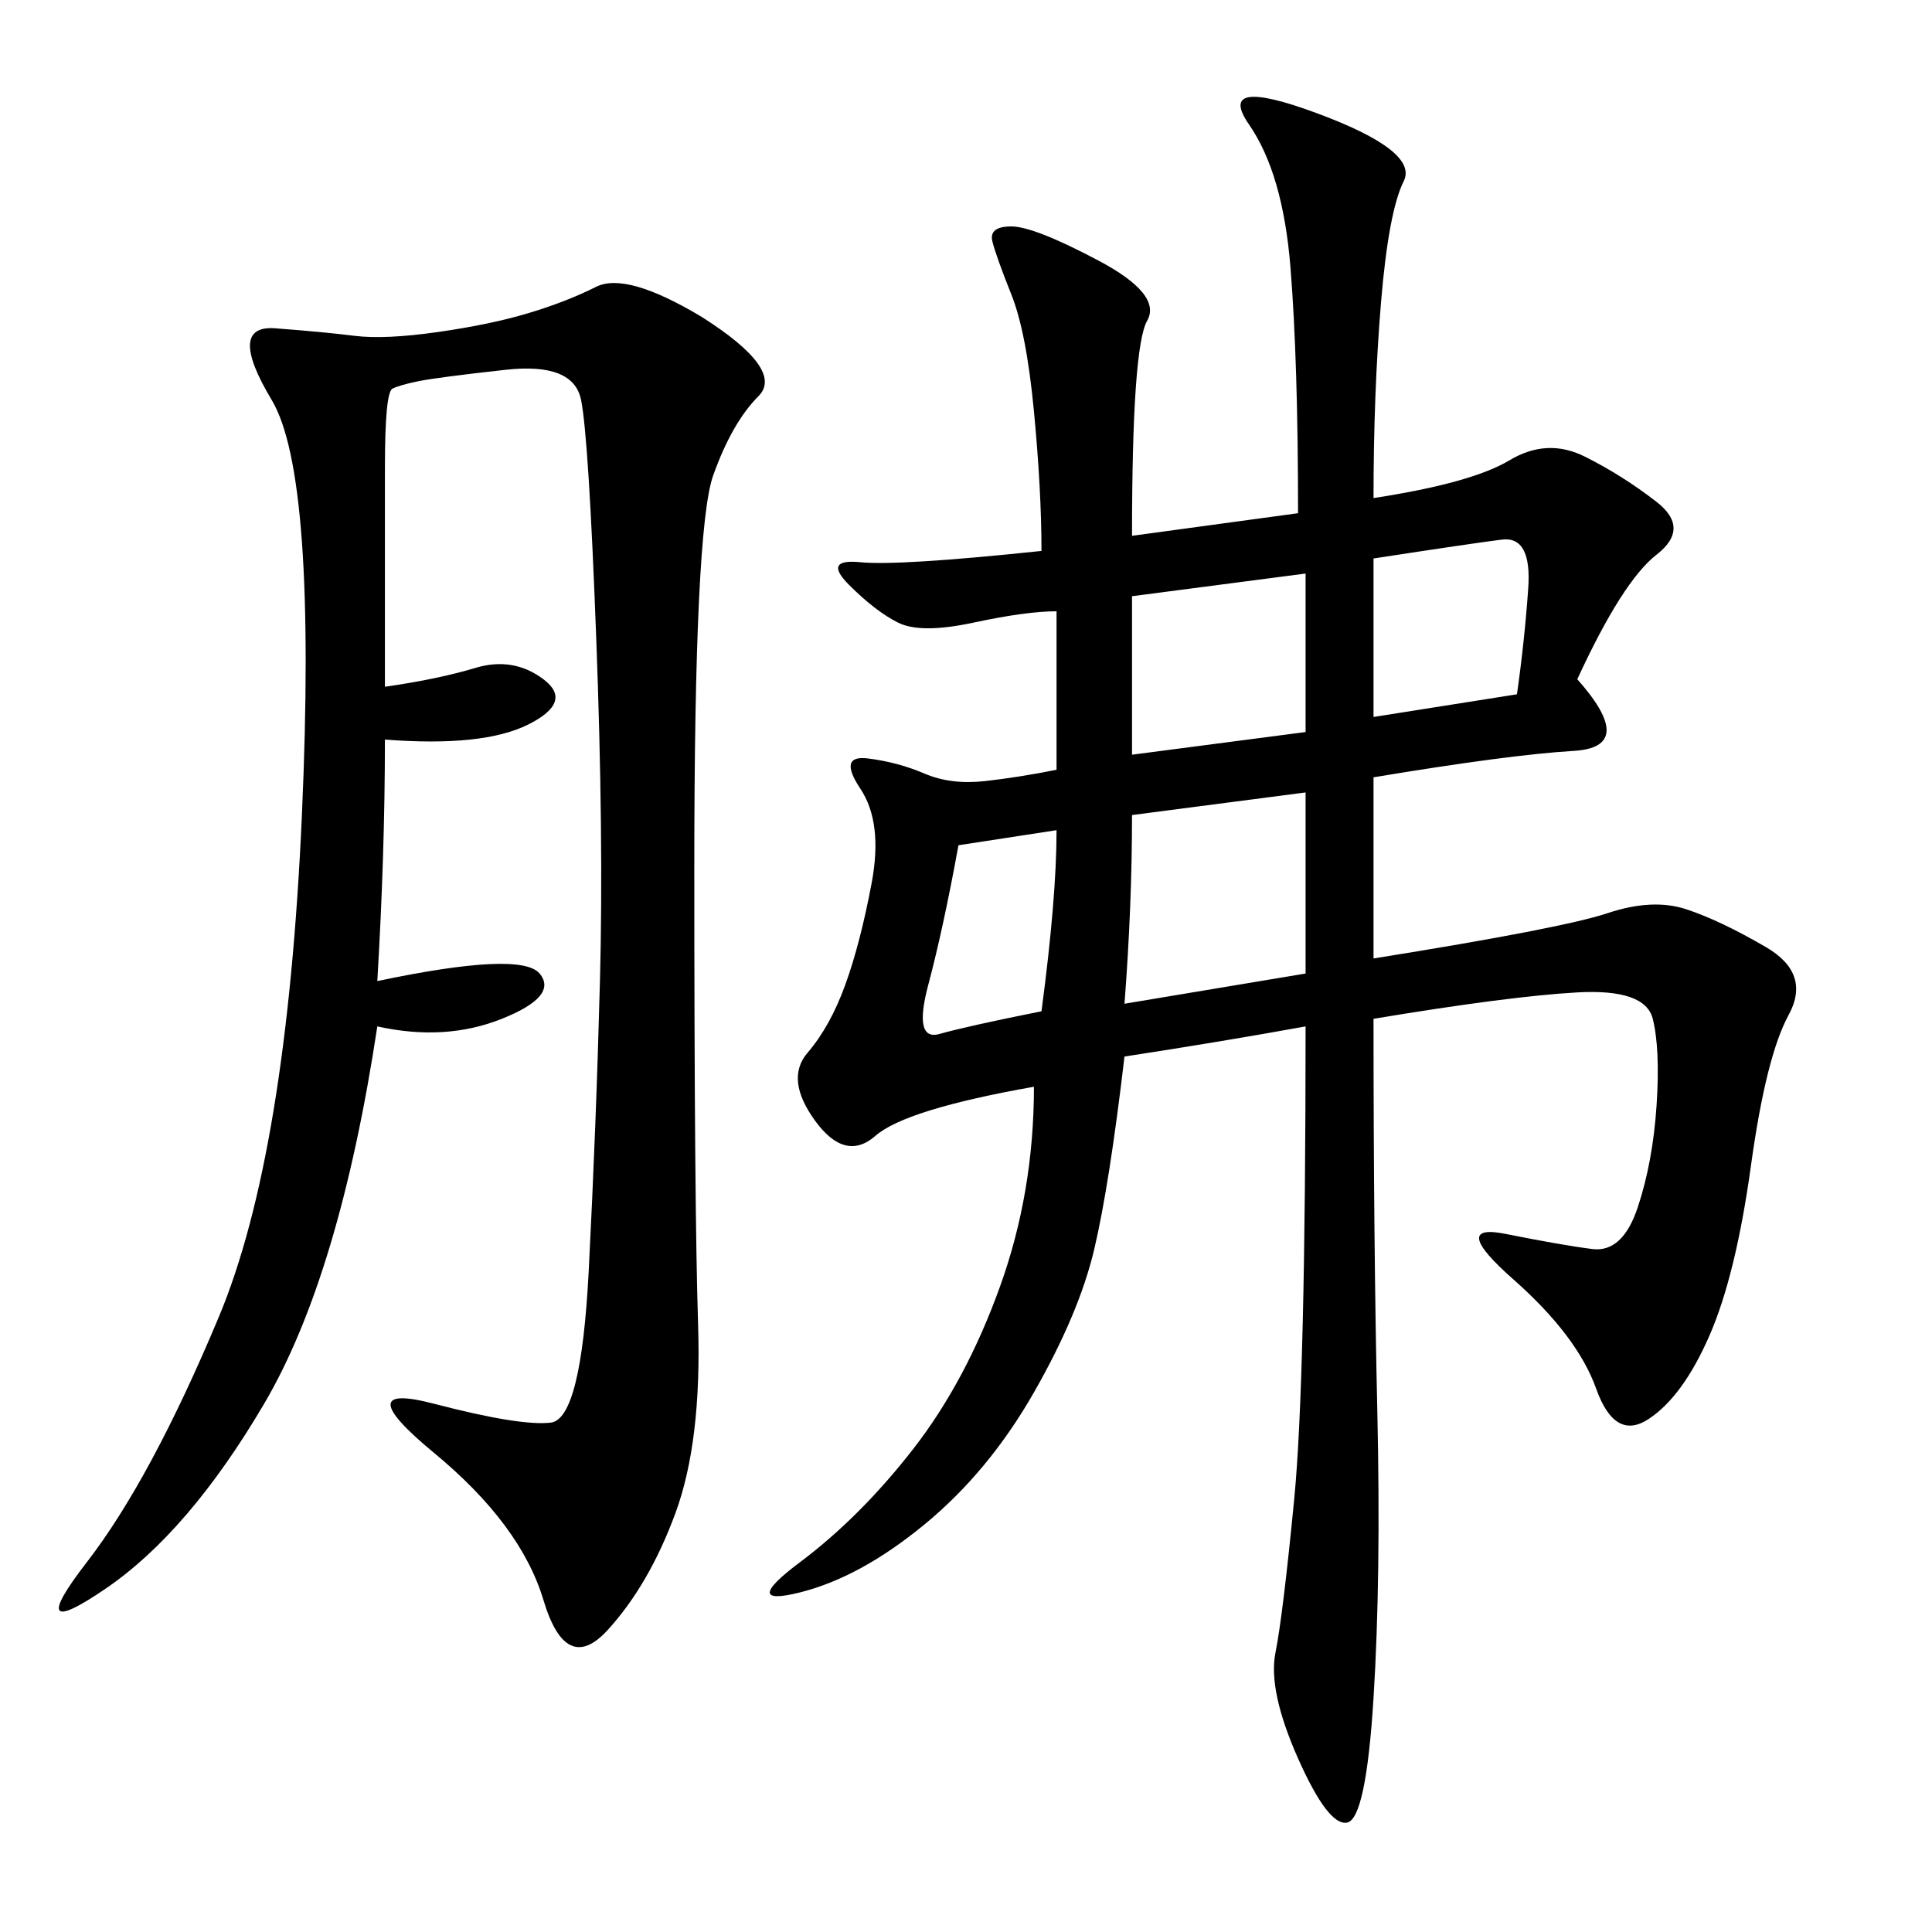 <svg xmlns="http://www.w3.org/2000/svg" xmlns:xlink="http://www.w3.org/1999/xlink" width="300" height="300"><path d="M160.55 168.75Q140.63 172.27 135.94 176.37Q131.25 180.47 126.56 174.02Q121.88 167.58 125.39 163.48Q128.91 159.38 131.25 152.93Q133.59 146.48 135.35 137.11Q137.11 127.73 133.59 122.46Q130.08 117.19 134.77 117.77Q139.45 118.36 143.55 120.12Q147.66 121.88 152.93 121.29Q158.20 120.70 164.06 119.53L164.06 119.53L164.06 94.92Q159.38 94.92 151.17 96.68Q142.97 98.44 139.45 96.68Q135.94 94.92 131.84 90.82Q127.73 86.72 133.59 87.30Q139.45 87.89 161.72 85.55L161.72 85.55Q161.72 76.17 160.55 63.87Q159.38 51.56 157.03 45.70Q154.69 39.84 154.10 37.50Q153.52 35.16 157.03 35.16L157.03 35.16Q160.55 35.16 170.51 40.43Q180.47 45.70 178.13 49.80Q175.78 53.91 175.78 83.20L175.78 83.20L201.56 79.69Q201.56 56.25 200.39 41.60Q199.22 26.95 193.95 19.34Q188.67 11.72 204.49 17.58Q220.31 23.44 217.97 28.13Q215.63 32.81 214.45 46.88Q213.28 60.94 213.28 77.34L213.28 77.34Q228.52 75 234.38 71.48Q240.23 67.97 246.09 70.90Q251.95 73.83 257.23 77.93Q262.50 82.03 257.23 86.13Q251.95 90.23 244.92 105.47L244.92 105.47Q254.30 116.02 244.34 116.60Q234.38 117.19 213.28 120.70L213.28 120.70L213.28 148.83Q242.58 144.14 249.61 141.80Q256.64 139.45 261.91 141.21Q267.19 142.97 274.22 147.07Q281.25 151.17 277.73 157.62Q274.22 164.06 271.88 181.05Q269.53 198.05 265.43 207.42Q261.33 216.80 256.05 220.31Q250.78 223.83 247.85 215.63Q244.92 207.42 234.96 198.63Q225 189.84 233.79 191.60Q242.58 193.36 247.27 193.95Q251.95 194.53 254.30 187.50Q256.64 180.47 257.23 171.68Q257.81 162.89 256.64 158.20Q255.47 153.52 244.92 154.10Q234.38 154.69 213.28 158.20L213.28 158.20Q213.28 193.36 213.87 219.14Q214.45 244.92 213.28 263.67Q212.11 282.42 209.18 283.01Q206.25 283.59 201.56 273.05Q196.88 262.50 198.05 256.64Q199.22 250.78 200.98 232.62Q202.73 214.45 202.73 159.38L202.73 159.38Q189.84 161.72 174.61 164.06L174.61 164.06Q172.27 183.98 169.92 193.95Q167.58 203.91 160.55 216.21Q153.52 228.52 143.55 236.72Q133.59 244.92 124.22 247.27Q114.84 249.61 124.22 242.58Q133.59 235.55 141.80 225Q150 214.45 155.27 199.80Q160.55 185.16 160.55 168.75L160.55 168.75ZM59.77 106.64Q67.97 105.47 73.83 103.71Q79.69 101.95 84.38 105.47Q89.06 108.98 82.03 112.50Q75 116.02 59.77 114.84L59.77 114.84Q59.77 132.42 58.59 152.34L58.59 152.34Q80.86 147.66 83.79 151.17Q86.72 154.69 77.93 158.20Q69.14 161.72 58.59 159.38L58.59 159.38Q52.73 198.05 41.02 217.97Q29.30 237.89 16.41 246.68Q3.52 255.47 13.48 242.58Q23.44 229.69 33.98 204.49Q44.53 179.30 46.88 126.56Q49.22 73.83 42.19 62.11Q35.16 50.39 42.77 50.98Q50.39 51.56 55.08 52.15Q59.77 52.73 67.97 51.56Q76.17 50.39 82.03 48.63Q87.89 46.88 92.58 44.53Q97.27 42.19 108.98 49.22L108.98 49.22Q121.88 57.42 117.77 61.52Q113.67 65.63 110.74 73.83Q107.81 82.03 107.81 134.77L107.81 134.77Q107.81 187.50 108.40 205.66Q108.98 223.83 104.88 234.96Q100.78 246.09 94.34 253.13Q87.89 260.16 84.38 248.44Q80.86 236.72 67.38 225.59Q53.91 214.45 67.38 217.97Q80.86 221.48 85.55 220.90Q90.23 220.31 91.41 197.46Q92.58 174.61 93.16 152.34Q93.75 130.08 92.58 99.02Q91.41 67.97 90.23 62.11Q89.06 56.25 78.52 57.42Q67.97 58.59 65.04 59.18Q62.11 59.77 60.94 60.35Q59.77 60.94 59.77 72.66L59.77 72.66L59.77 106.64ZM174.61 155.86L202.73 151.17L202.73 123.05L175.78 126.56Q175.78 140.63 174.61 155.86L174.61 155.86ZM175.78 117.19L202.73 113.67L202.73 89.06L175.78 92.58L175.78 117.19ZM213.28 111.33L235.55 107.81Q236.72 99.61 237.30 91.41Q237.89 83.20 233.20 83.79Q228.52 84.38 213.28 86.72L213.28 86.72L213.28 111.33ZM161.72 157.03Q164.06 139.45 164.06 128.91L164.06 128.91L148.83 131.25Q146.48 144.14 144.14 152.93Q141.80 161.72 145.90 160.55Q150 159.38 161.72 157.03L161.72 157.03Z"/></svg>